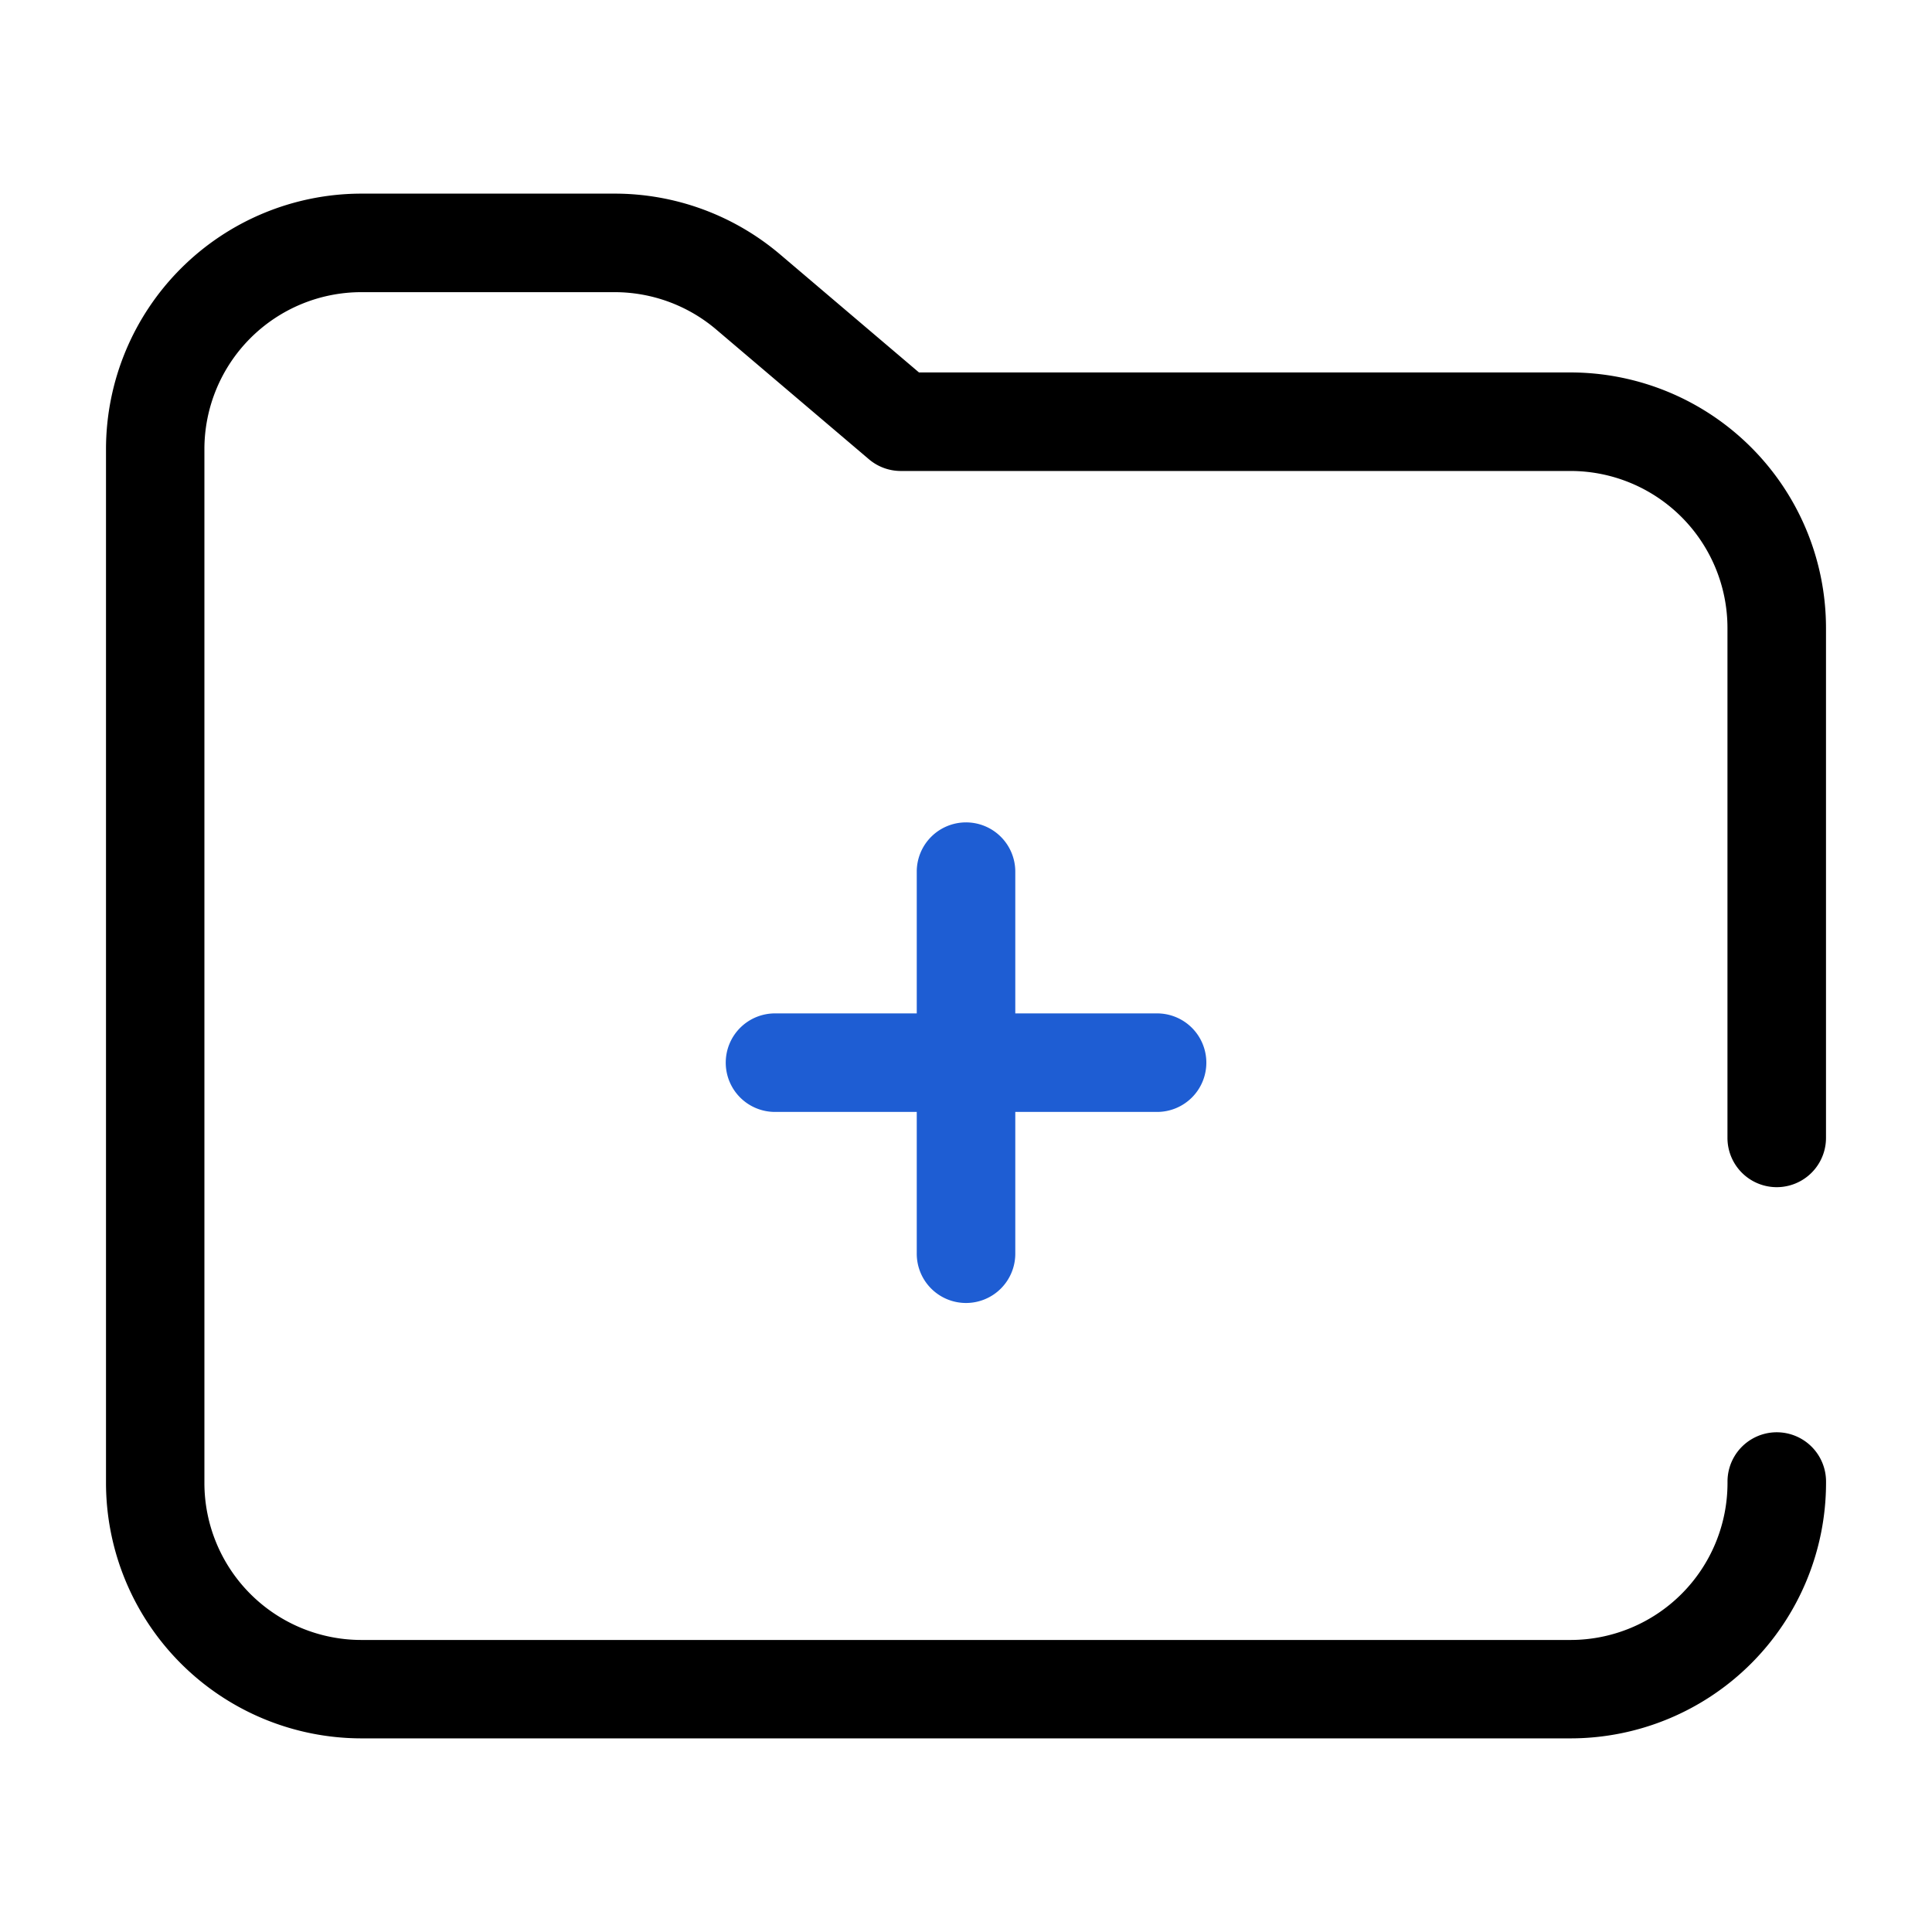 <svg xmlns="http://www.w3.org/2000/svg" width="45" height="45" viewBox="0 0 45 45">
  <g id="Group_149324" data-name="Group 149324" transform="translate(-129 -1382)">
    <rect id="Rectangle_17932" data-name="Rectangle 17932" width="45" height="45" transform="translate(129 1382)" fill="none"/>
    <g id="folder_1_" data-name="folder (1)" transform="translate(132.969 1388.01)">
      <g id="Group_149169" data-name="Group 149169" transform="translate(12.935 13.145)">
        <path id="Line_3" data-name="Line 3" d="M-.353,9.694A1.147,1.147,0,0,1-1.5,8.546v-8.9A1.147,1.147,0,0,1-.353-1.5,1.147,1.147,0,0,1,.795-.353v8.9A1.147,1.147,0,0,1-.353,9.694Z" transform="translate(5.949 1.5)" fill="#1e5dd3"/>
        <path id="Line_4" data-name="Line 4" d="M8.546.795h-8.9A1.147,1.147,0,0,1-1.5-.353,1.147,1.147,0,0,1-.353-1.5h8.9A1.147,1.147,0,0,1,9.694-.353,1.147,1.147,0,0,1,8.546.795Z" transform="translate(1.5 5.949)" fill="#1e5dd3"/>
      </g>
      <path id="Path_108156" data-name="Path 108156" d="M52.614,79.992H24.448A5.955,5.955,0,0,1,18.5,74.044V49.96a5.955,5.955,0,0,1,5.948-5.948h5.9A5.955,5.955,0,0,1,34.2,45.427l3.236,2.75H52.614a5.955,5.955,0,0,1,5.948,5.948V66.006a1.147,1.147,0,0,1-2.295,0V54.126a3.658,3.658,0,0,0-3.654-3.654h-15.6a1.147,1.147,0,0,1-.743-.273l-3.558-3.023a3.657,3.657,0,0,0-2.366-.869h-5.9a3.658,3.658,0,0,0-3.654,3.654V74.044A3.658,3.658,0,0,0,24.448,77.7H52.614a3.658,3.658,0,0,0,3.654-3.654v-.036a1.147,1.147,0,1,1,2.295,0v.036A5.955,5.955,0,0,1,52.614,79.992Z" transform="translate(-20 -45.512)"/>
    </g>
  </g>
</svg>
